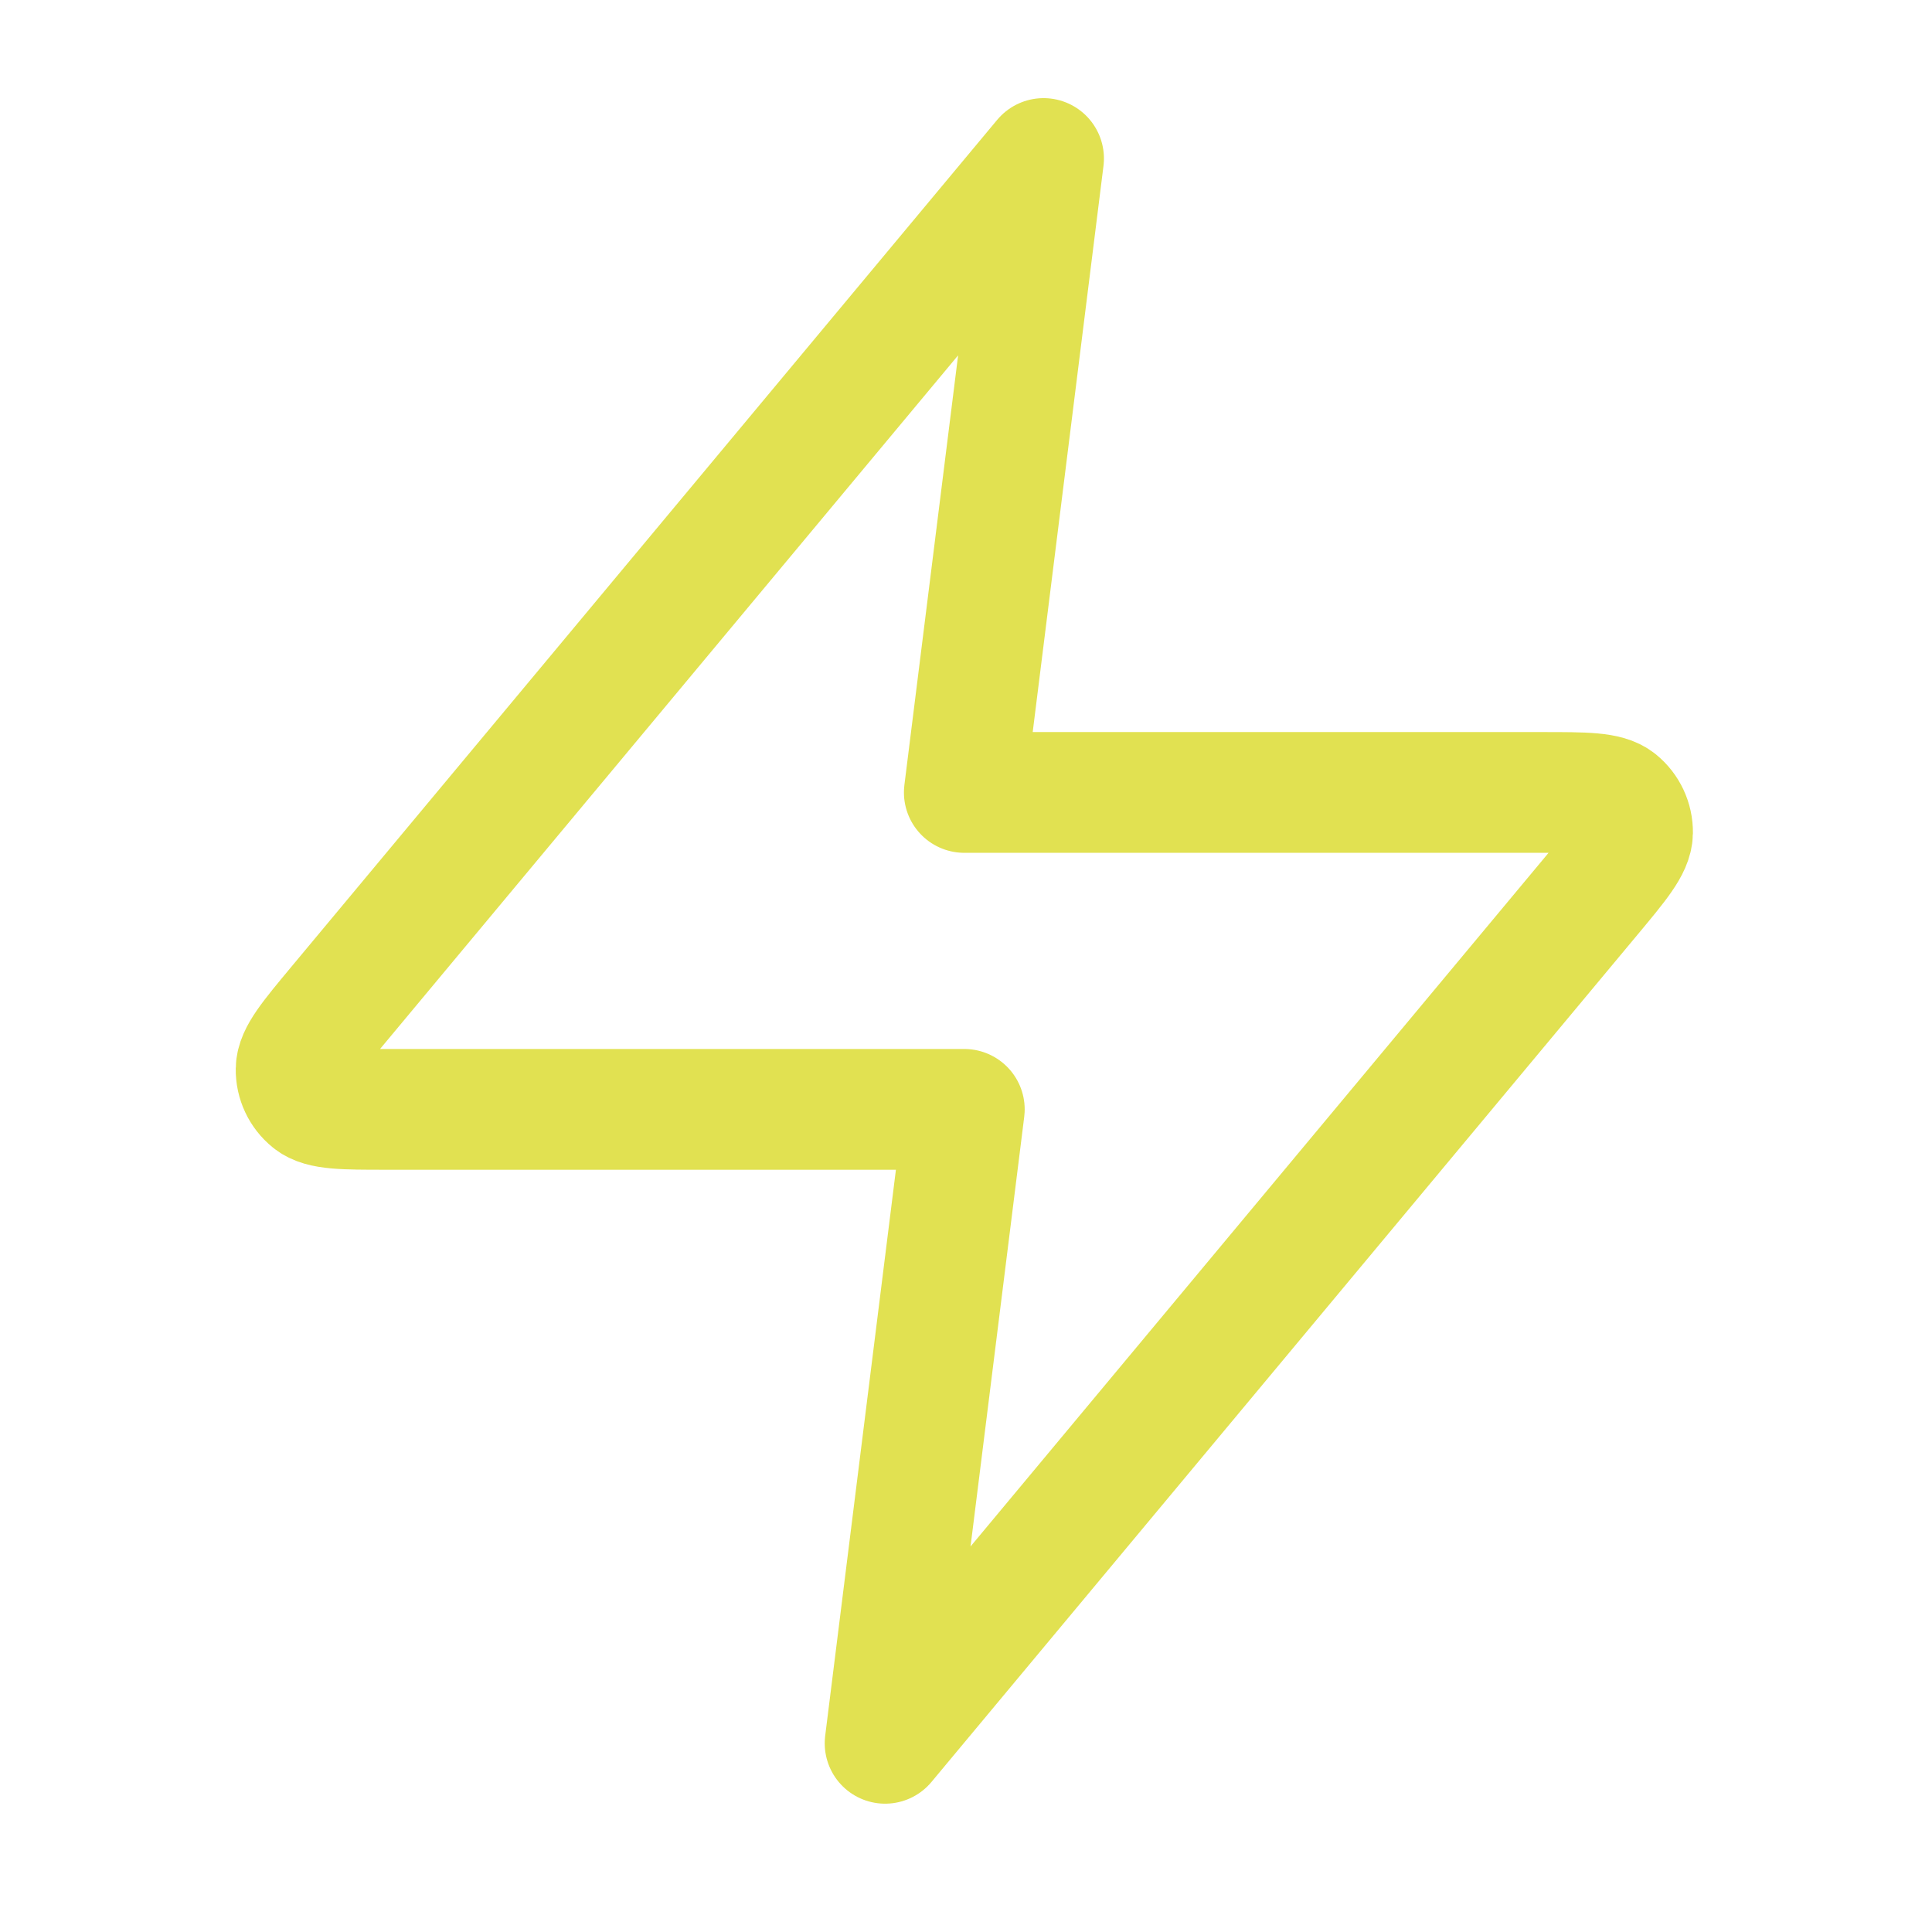 <svg width="48" height="48" viewBox="0 0 48 48" fill="none" xmlns="http://www.w3.org/2000/svg">
<path d="M25.927 3.938L8.392 24.979C7.706 25.803 7.362 26.215 7.357 26.563C7.352 26.866 7.487 27.154 7.723 27.344C7.993 27.562 8.53 27.562 9.602 27.562H23.958L21.99 43.312L39.524 22.271C40.211 21.447 40.554 21.035 40.56 20.687C40.564 20.384 40.429 20.096 40.194 19.906C39.923 19.688 39.387 19.688 38.314 19.688H23.958L25.927 3.938Z" stroke="#E1E151" stroke-width="3" stroke-linecap="round" stroke-linejoin="round"/>
</svg>
